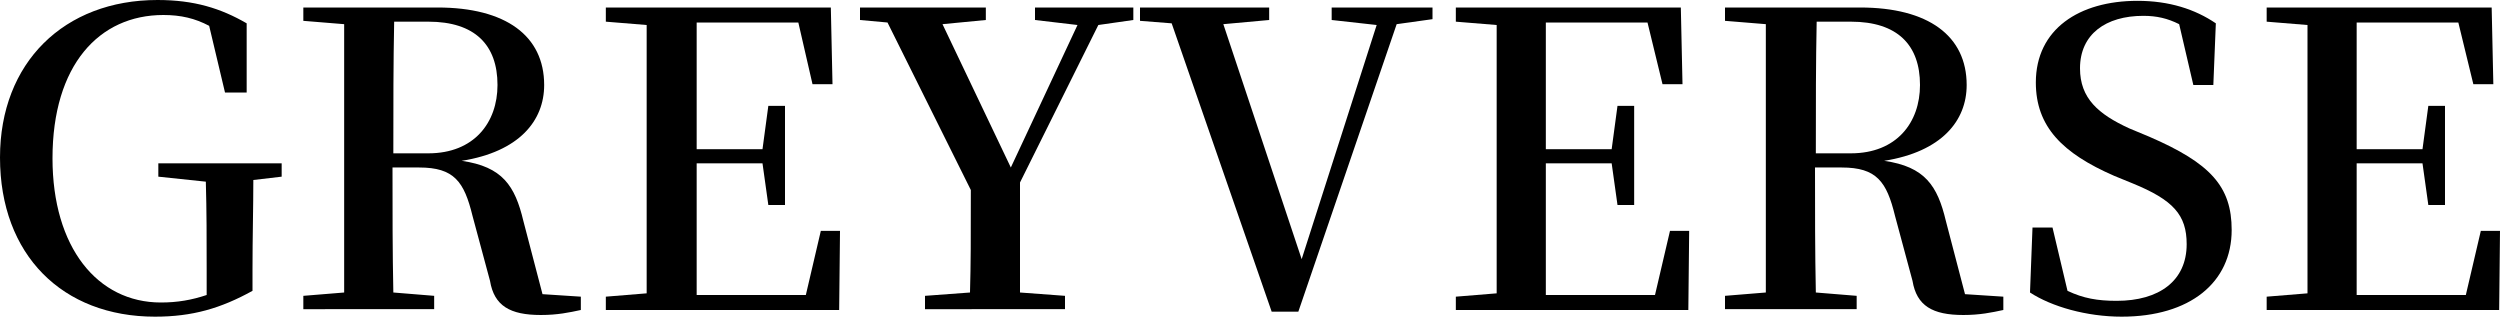 <?xml version="1.0" encoding="utf-8"?>
<!-- Generator: Adobe Illustrator 28.0.0, SVG Export Plug-In . SVG Version: 6.00 Build 0)  -->
<svg version="1.1" id="レイヤー_1" xmlns="http://www.w3.org/2000/svg" xmlns:xlink="http://www.w3.org/1999/xlink" x="0px"
	 y="0px" viewBox="0 0 300 38" style="enable-background:new 0 0 300 38;" xml:space="preserve">
<style type="text/css">
	.st0{enable-background:new    ;}
</style>
<g class="st0">
	<path d="M19,19.6h14.8v1.6l-3.4,0.4c0,3.3-0.1,6.8-0.1,10.8v2.5C26.5,37,23.1,38,18.6,38C7.5,38,0,30.6,0,18.9C0,7.5,7.7,0,18.9,0
		c4.4,0,7.6,1,10.7,2.8v8.3H27l-1.9-8c-1.7-0.9-3.4-1.3-5.5-1.3C11.9,1.8,6.3,7.8,6.3,19c0,10.7,5.4,17.3,13,17.3
		c2,0,3.7-0.3,5.5-0.9v-3.1c0-3.6,0-7-0.1-10.5L19,21.2V19.6z"/>
	<path d="M36.4,0.9h16.1c8.2,0,12.8,3.4,12.8,9.3c0,4.3-3,8-9.9,9.1c4.9,0.7,6.4,3,7.4,7.2l2.3,8.8l4.6,0.3v1.6
		c-1.4,0.3-2.8,0.6-4.8,0.6c-3.7,0-5.6-1.1-6.1-4.1l-2.1-7.8c-1-4.1-2.2-5.8-6.4-5.8h-3.2c0,5.2,0,10.2,0.1,15l4.9,0.4v1.6H36.4
		v-1.6l4.9-0.4c0-4.9,0-9.9,0-14.8v-2.5c0-5,0-10,0-14.9l-4.9-0.4V0.9z M47.2,18.4h4.2c5.5,0,8.3-3.7,8.3-8.2c0-4.8-2.7-7.6-8.3-7.6
		h-4.1C47.2,7.5,47.2,12.5,47.2,18.4z"/>
	<path d="M95.8,2.7H83.6c0,4.9,0,9.9,0,15.2h7.9l0.7-5.2h2v11.9h-2l-0.7-5h-7.9c0,5.7,0,10.8,0,15.8h13.1l1.8-7.7h2.3l-0.1,9.5H72.7
		v-1.6l4.9-0.4c0-4.9,0-9.9,0-14.8v-2.5c0-5,0-10,0-14.9l-4.9-0.4V0.9h27l0.2,9.2h-2.4L95.8,2.7z"/>
	<path d="M124.4,0.9H136v1.5L131.8,3l-9.4,18.9c0,6.6,0,9.5,0,13.2l5.4,0.4v1.6H111v-1.6l5.4-0.4c0.1-3.5,0.1-6.4,0.1-12.3l-10-20.1
		l-3.3-0.3V0.9h15.1v1.5l-5.2,0.5l8.2,17.2l8-17.1l-5.1-0.6V0.9z"/>
	<path d="M159.8,0.9h12.1v1.4l-4.3,0.6l-11.8,34.5h-3.2L140.6,2.8l-3.8-0.3V0.9h15.5v1.5l-5.5,0.5l9.4,28.2l9-28.1l-5.4-0.6V0.9z"/>
	<path d="M197.7,2.7h-12.2c0,4.9,0,9.9,0,15.2h7.9l0.7-5.2h2v11.9h-2l-0.7-5h-7.9c0,5.7,0,10.8,0,15.8h13.1l1.8-7.7h2.3l-0.1,9.5
		h-27.9v-1.6l4.9-0.4c0-4.9,0-9.9,0-14.8v-2.5c0-5,0-10,0-14.9l-4.9-0.4V0.9h27l0.2,9.2h-2.4L197.7,2.7z"/>
	<path d="M207.1,0.9h16.1c8.2,0,12.8,3.4,12.8,9.3c0,4.3-3,8-9.9,9.1c4.9,0.7,6.4,3,7.4,7.2l2.3,8.8l4.6,0.3v1.6
		c-1.4,0.3-2.8,0.6-4.8,0.6c-3.7,0-5.6-1.1-6.1-4.1l-2.1-7.8c-1-4.1-2.2-5.8-6.4-5.8h-3.2c0,5.2,0,10.2,0.1,15l4.9,0.4v1.6h-15.8
		v-1.6l4.9-0.4c0-4.9,0-9.9,0-14.8v-2.5c0-5,0-10,0-14.9l-4.9-0.4V0.9z M217.9,18.4h4.2c5.5,0,8.3-3.7,8.3-8.2
		c0-4.8-2.7-7.6-8.3-7.6H218C217.9,7.5,217.9,12.5,217.9,18.4z"/>
	<path d="M243.6,35.1l0.3-7.8h2.4l1.8,7.6c1.9,0.9,3.6,1.2,5.9,1.2c5.1,0,8.4-2.4,8.4-6.8c0-3.5-1.6-5.3-6.5-7.3l-2.2-0.9
		c-6.2-2.7-9.4-5.9-9.4-11.2c0-6.4,5.2-9.8,12.2-9.8c3.8,0,6.9,1,9.4,2.7l-0.3,7.4h-2.4l-1.7-7.3c-1.4-0.7-2.7-1-4.3-1
		c-4.5,0-7.6,2.2-7.6,6.3c0,3.6,2.2,5.5,5.9,7.2l2.4,1c7.4,3.2,9.9,6,9.9,11.2c0,6.3-5,10.4-13.2,10.4
		C250.4,38,246.2,36.8,243.6,35.1z"/>
	<path d="M295,2.7h-12.2c0,4.9,0,9.9,0,15.2h7.9l0.7-5.2h2v11.9h-2l-0.7-5h-7.9c0,5.7,0,10.8,0,15.8h13.1l1.8-7.7h2.3l-0.1,9.5
		h-27.9v-1.6l4.9-0.4c0-4.9,0-9.9,0-14.8v-2.5c0-5,0-10,0-14.9l-4.9-0.4V0.9h27l0.2,9.2h-2.4L295,2.7z"/>
</g>
</svg>
